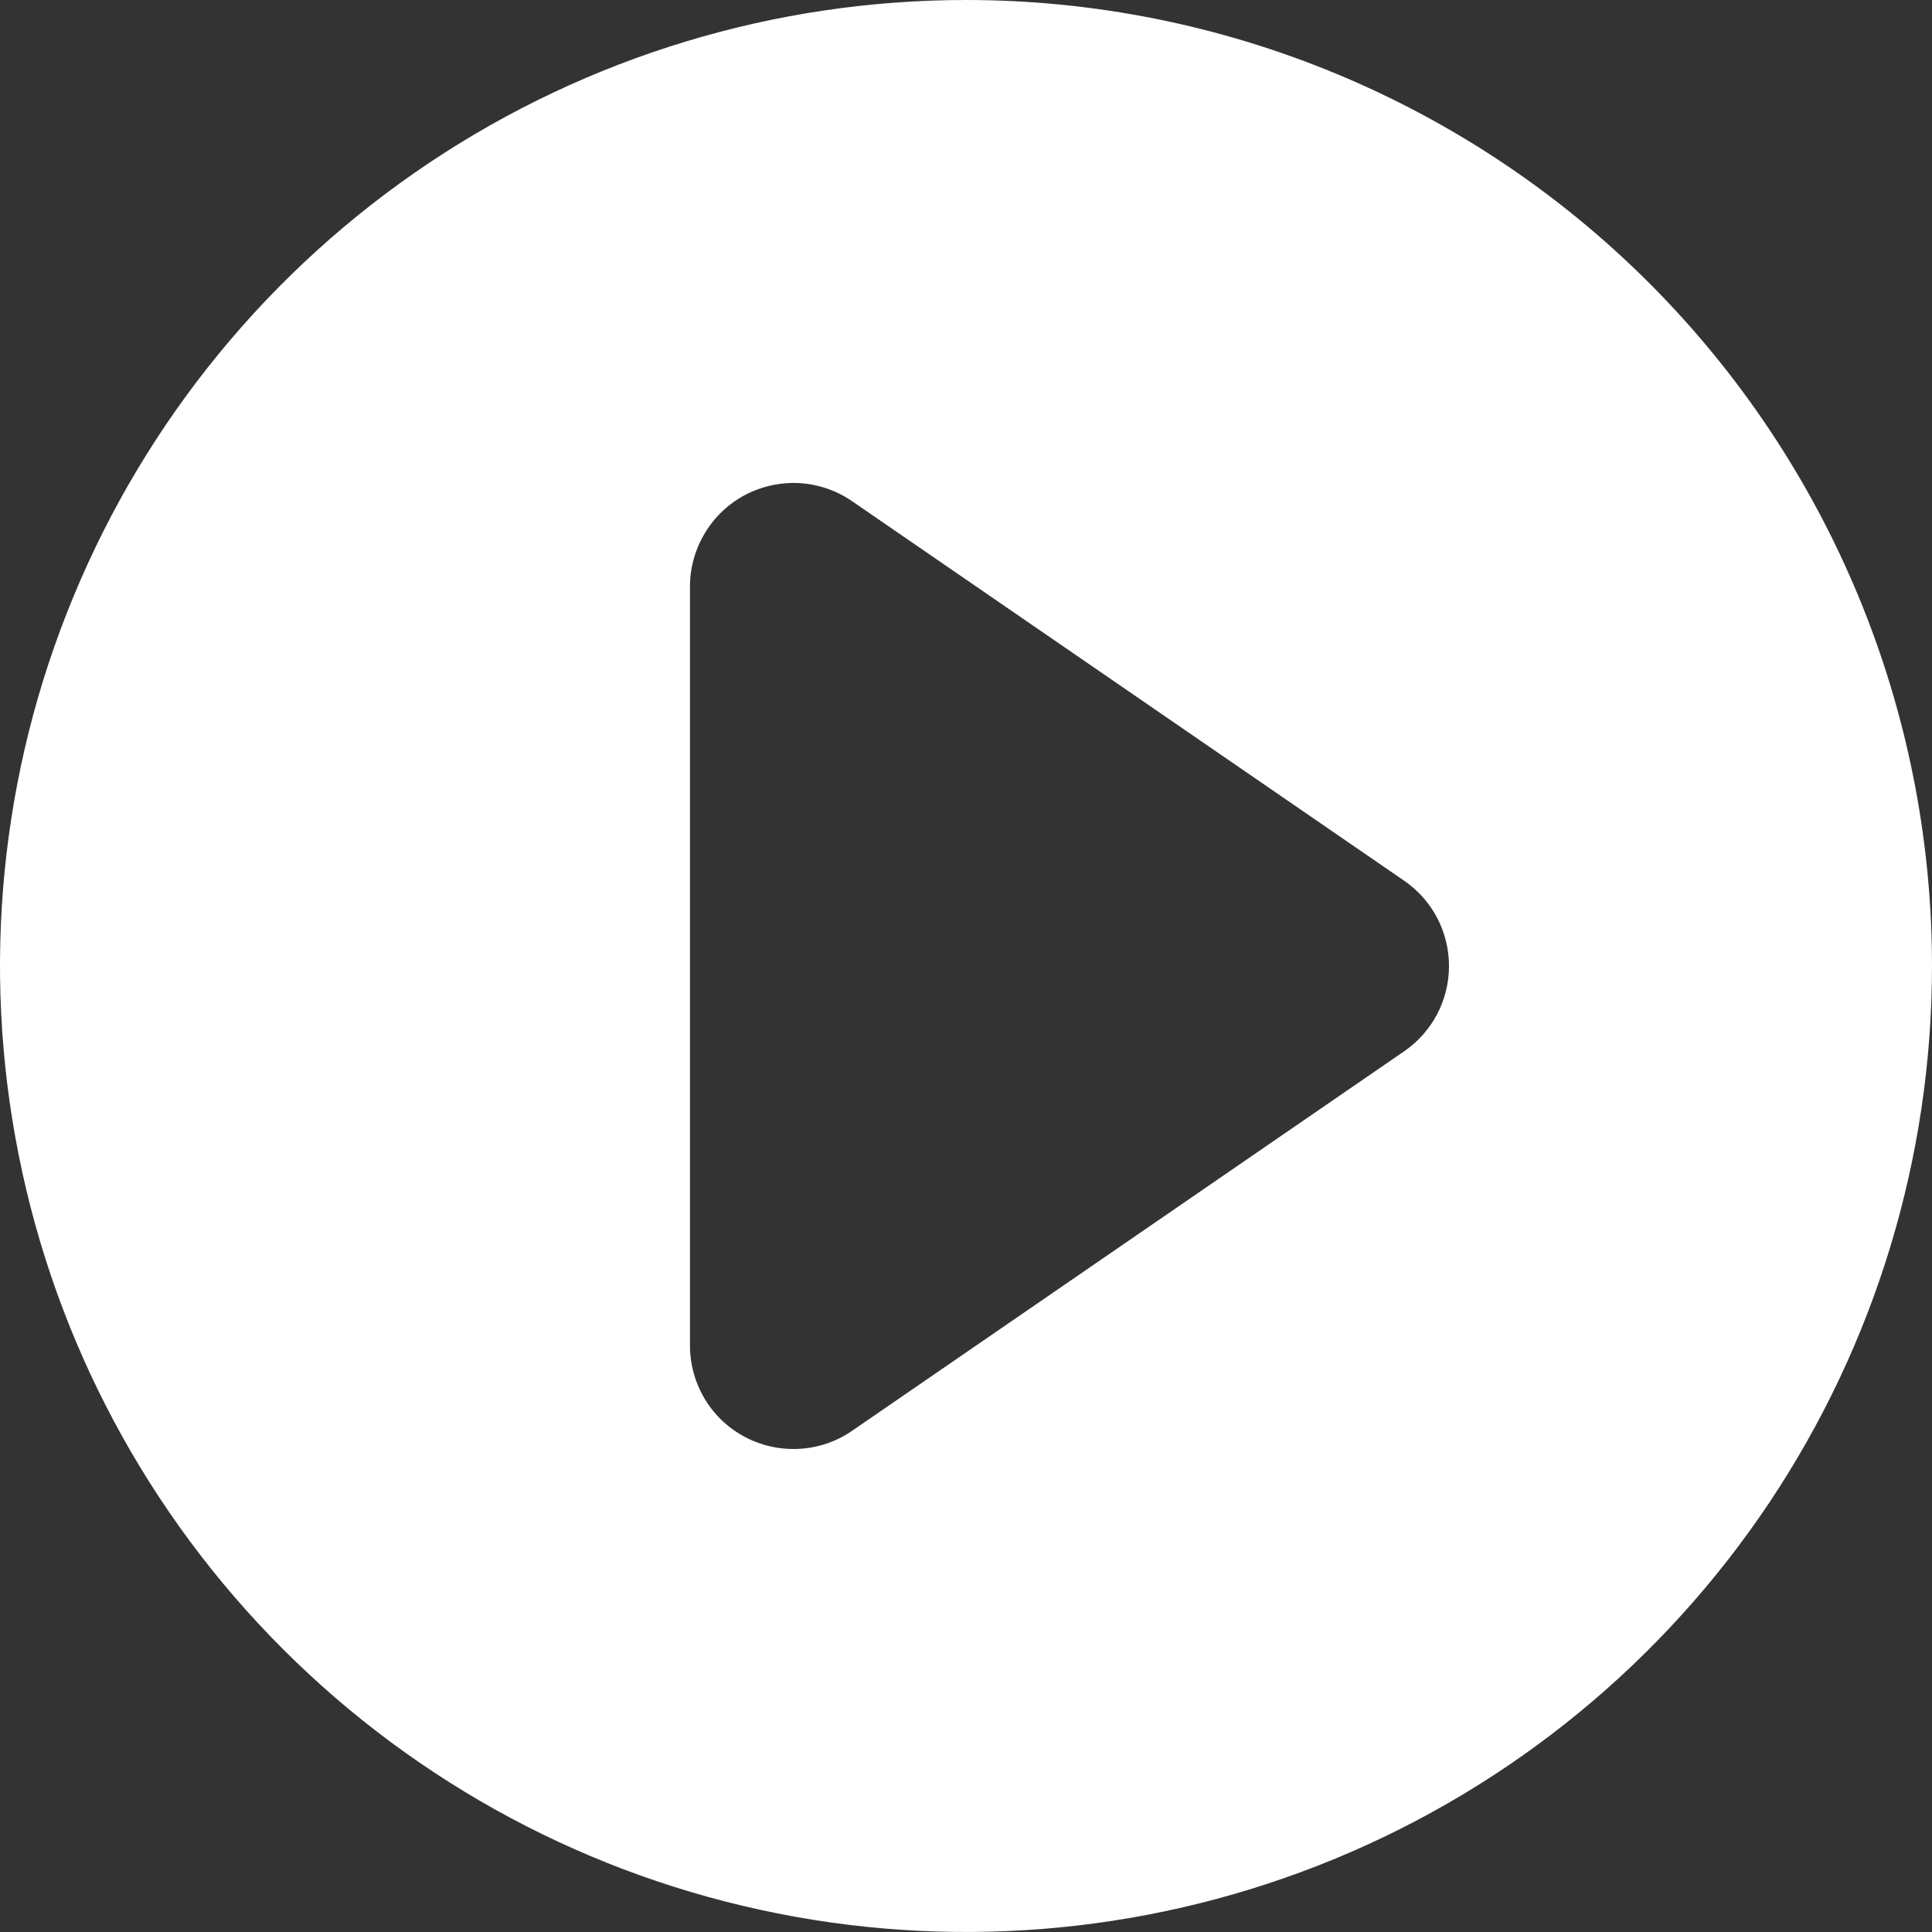 <svg width="16" height="16" viewBox="0 0 16 16" fill="none" xmlns="http://www.w3.org/2000/svg">
<rect x="0" y="0" width="16" height="16" fill="#333333" stroke="none"/>
<path d="M8 0C6.418 0 4.871 0.469 3.555 1.348C2.24 2.227 1.214 3.477 0.609 4.939C0.003 6.4 -0.155 8.009 0.154 9.561C0.462 11.113 1.224 12.538 2.343 13.657C3.462 14.776 4.887 15.538 6.439 15.846C7.991 16.155 9.6 15.996 11.062 15.391C12.523 14.786 13.773 13.76 14.652 12.445C15.531 11.129 16 9.582 16 8C16 5.878 15.157 3.843 13.657 2.343C12.157 0.843 10.122 0 8 0ZM11.629 8.706L7.057 11.849C6.914 11.948 6.745 12 6.571 12C6.459 12 6.347 11.978 6.243 11.935C6.139 11.892 6.044 11.829 5.965 11.75C5.885 11.67 5.822 11.575 5.779 11.471C5.736 11.367 5.714 11.255 5.714 11.143V4.857C5.714 4.701 5.757 4.548 5.838 4.414C5.918 4.28 6.034 4.171 6.172 4.098C6.311 4.026 6.466 3.992 6.622 4.001C6.778 4.011 6.928 4.062 7.057 4.151L11.629 7.294C11.743 7.372 11.837 7.478 11.902 7.601C11.966 7.724 12 7.861 12 8C12 8.139 11.966 8.276 11.902 8.399C11.837 8.522 11.743 8.628 11.629 8.706Z" fill="white"/>
</svg>
